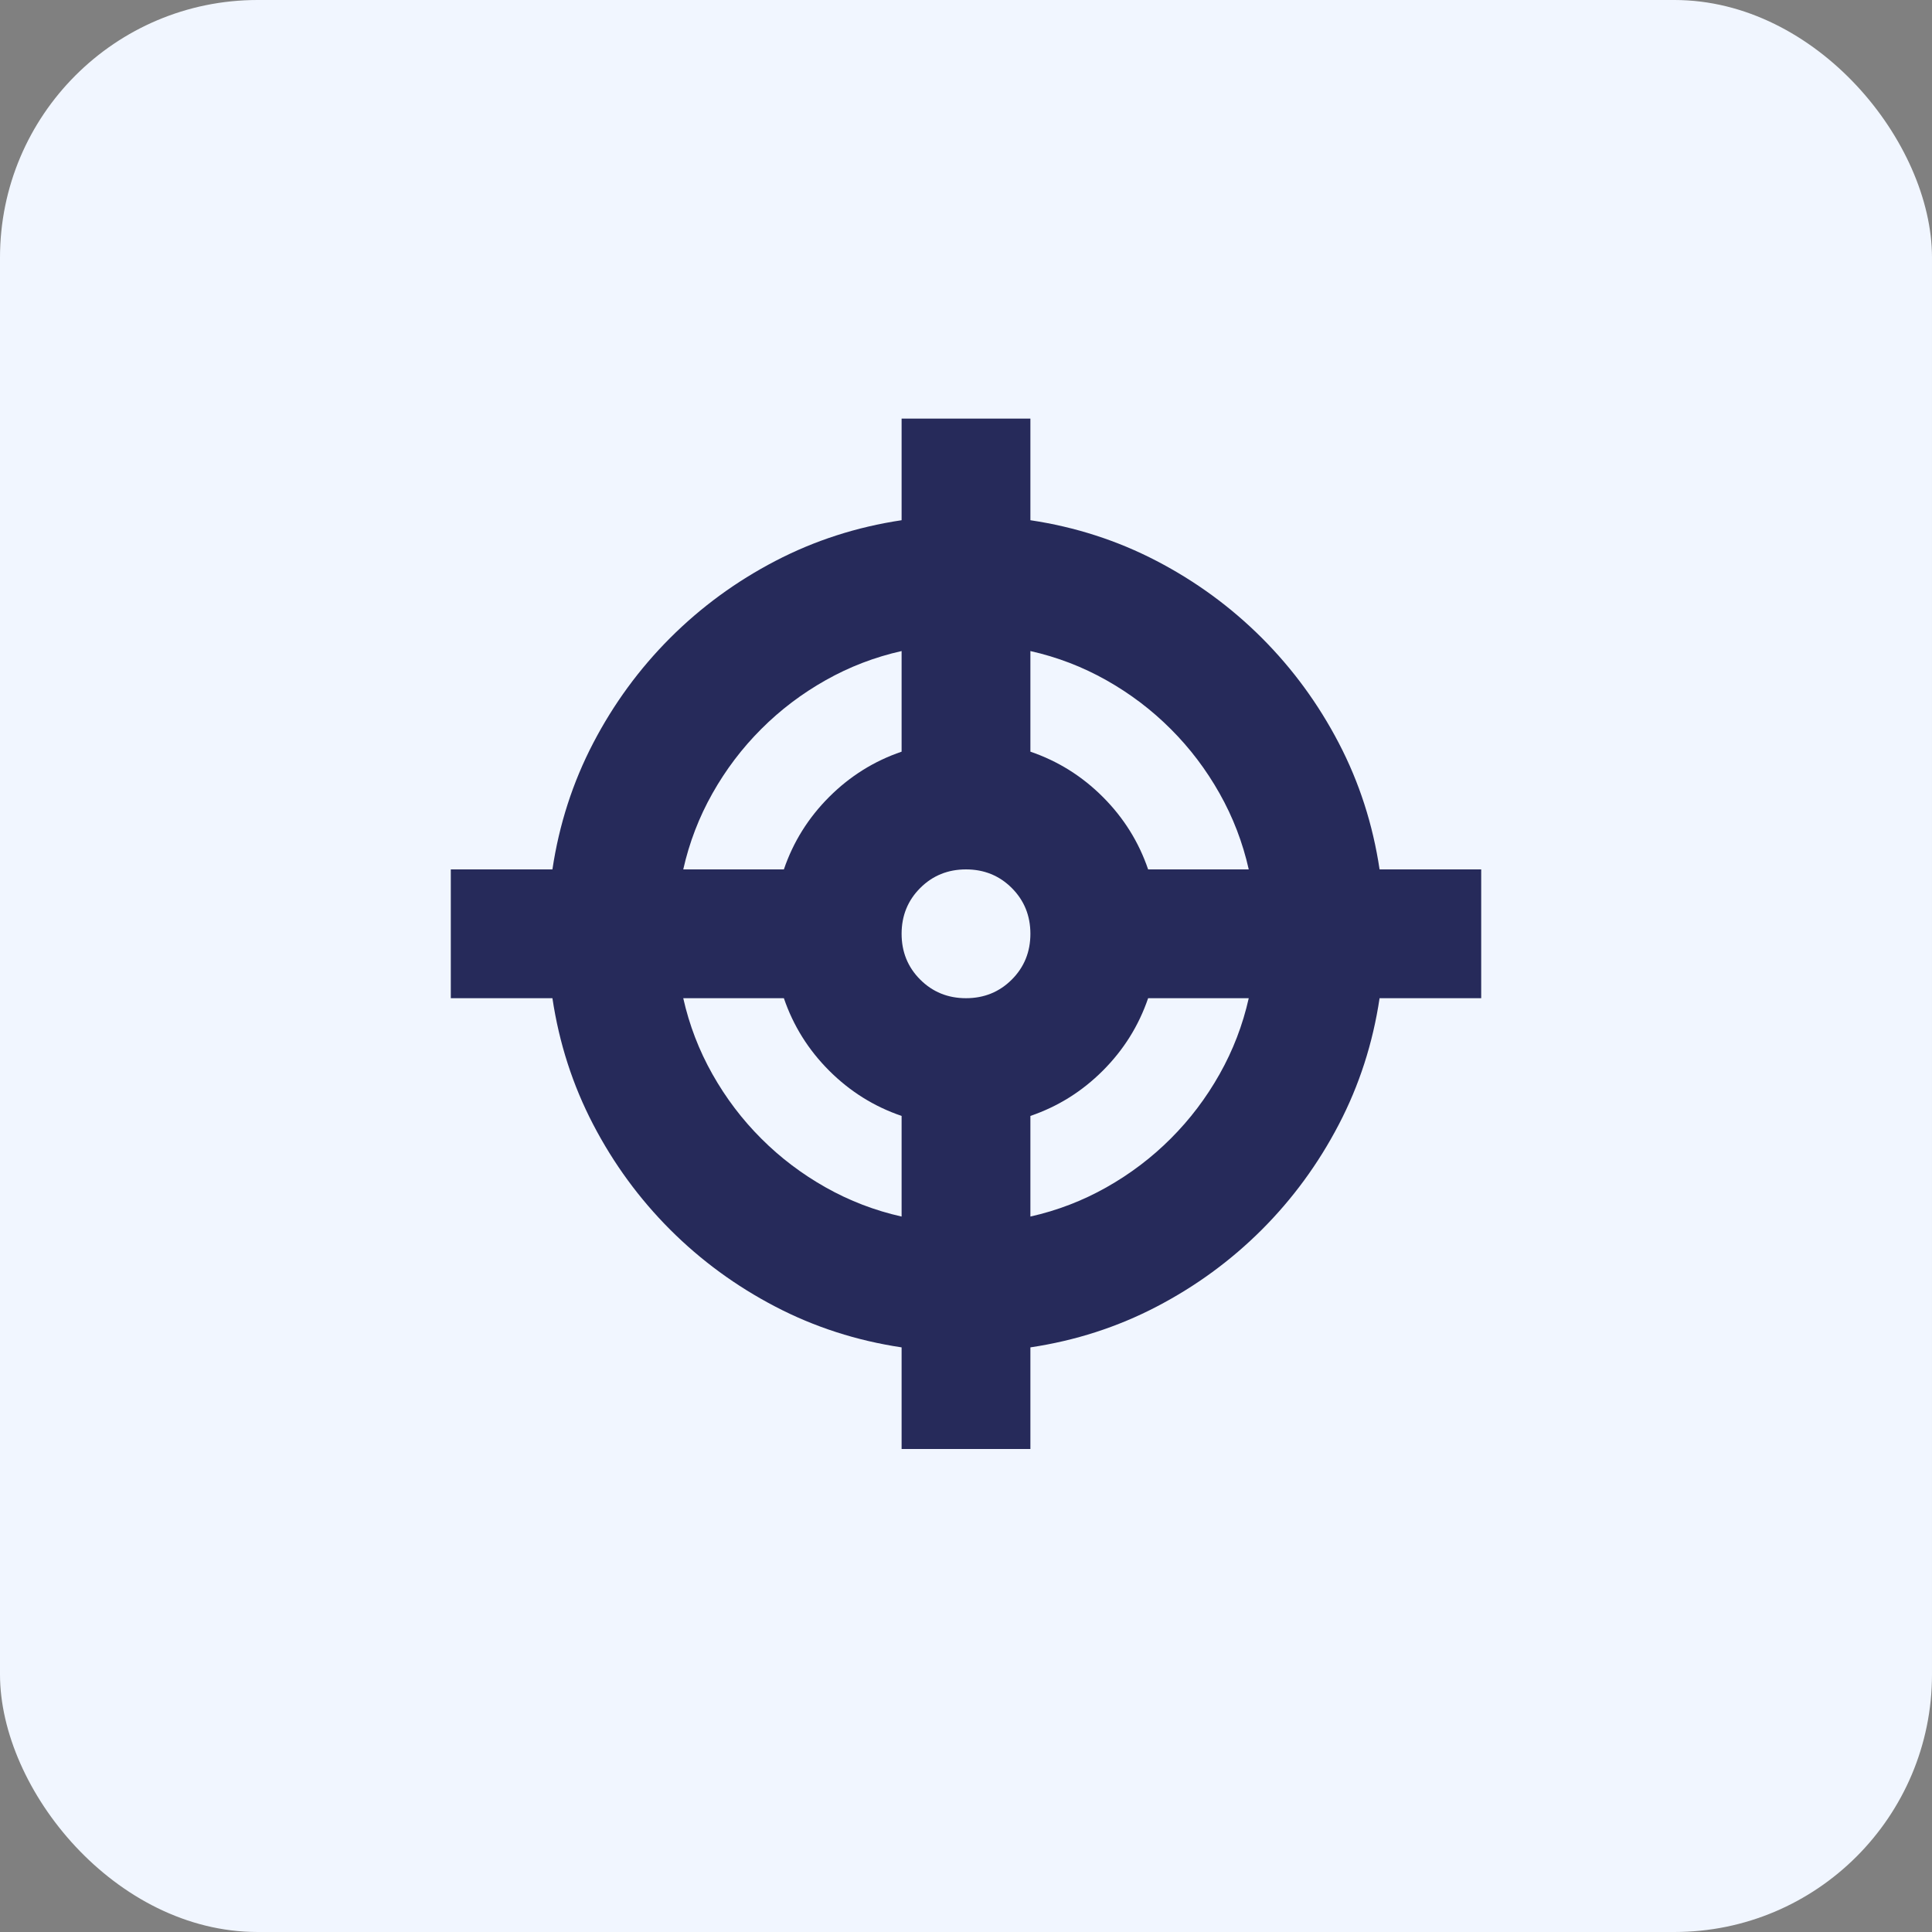 <svg xmlns="http://www.w3.org/2000/svg" width="60" height="60" viewBox="0 0 60 60" fill="none"><rect x="0" y="0" width="60" height="60" fill="#808080" stroke="none"/><rect width="60" height="60" rx="8" fill="#F1F6FF"></rect><path d="M32 13V16.156C33.396 16.365 34.703 16.787 35.922 17.422C37.141 18.057 38.229 18.854 39.188 19.812C40.146 20.771 40.943 21.859 41.578 23.078C42.214 24.297 42.635 25.604 42.844 27H46V31H42.844C42.635 32.396 42.214 33.703 41.578 34.922C40.943 36.141 40.146 37.229 39.188 38.188C38.229 39.146 37.141 39.943 35.922 40.578C34.703 41.214 33.396 41.635 32 41.844V45H28V41.844C26.604 41.635 25.297 41.214 24.078 40.578C22.859 39.943 21.771 39.146 20.812 38.188C19.854 37.229 19.057 36.141 18.422 34.922C17.787 33.703 17.365 32.396 17.156 31H14V27H17.156C17.365 25.604 17.787 24.297 18.422 23.078C19.057 21.859 19.854 20.771 20.812 19.812C21.771 18.854 22.859 18.057 24.078 17.422C25.297 16.787 26.604 16.365 28 16.156V13H32ZM21.219 31C21.406 31.833 21.708 32.62 22.125 33.359C22.542 34.099 23.047 34.766 23.641 35.359C24.234 35.953 24.901 36.458 25.641 36.875C26.38 37.292 27.167 37.594 28 37.781V34.656C27.146 34.365 26.396 33.896 25.75 33.25C25.104 32.604 24.635 31.854 24.344 31H21.219ZM35.656 31C35.365 31.854 34.896 32.604 34.25 33.25C33.604 33.896 32.854 34.365 32 34.656V37.781C32.833 37.594 33.62 37.292 34.359 36.875C35.099 36.458 35.766 35.953 36.359 35.359C36.953 34.766 37.458 34.099 37.875 33.359C38.292 32.62 38.594 31.833 38.781 31H35.656ZM30 27C29.438 27 28.963 27.193 28.578 27.578C28.193 27.963 28 28.438 28 29C28 29.562 28.193 30.037 28.578 30.422C28.963 30.807 29.438 31 30 31C30.562 31 31.037 30.807 31.422 30.422C31.807 30.037 32 29.562 32 29C32 28.438 31.807 27.963 31.422 27.578C31.037 27.193 30.562 27 30 27ZM28 20.219C27.167 20.406 26.38 20.708 25.641 21.125C24.901 21.542 24.234 22.047 23.641 22.641C23.047 23.234 22.542 23.901 22.125 24.641C21.708 25.38 21.406 26.167 21.219 27H24.344C24.635 26.146 25.104 25.396 25.75 24.75C26.396 24.104 27.146 23.635 28 23.344V20.219ZM32 23.344C32.854 23.635 33.604 24.104 34.25 24.75C34.896 25.396 35.365 26.146 35.656 27H38.781C38.594 26.167 38.292 25.38 37.875 24.641C37.458 23.901 36.953 23.234 36.359 22.641C35.766 22.047 35.099 21.542 34.359 21.125C33.62 20.708 32.833 20.406 32 20.219V23.344Z" fill="#262A5A"></path></svg>